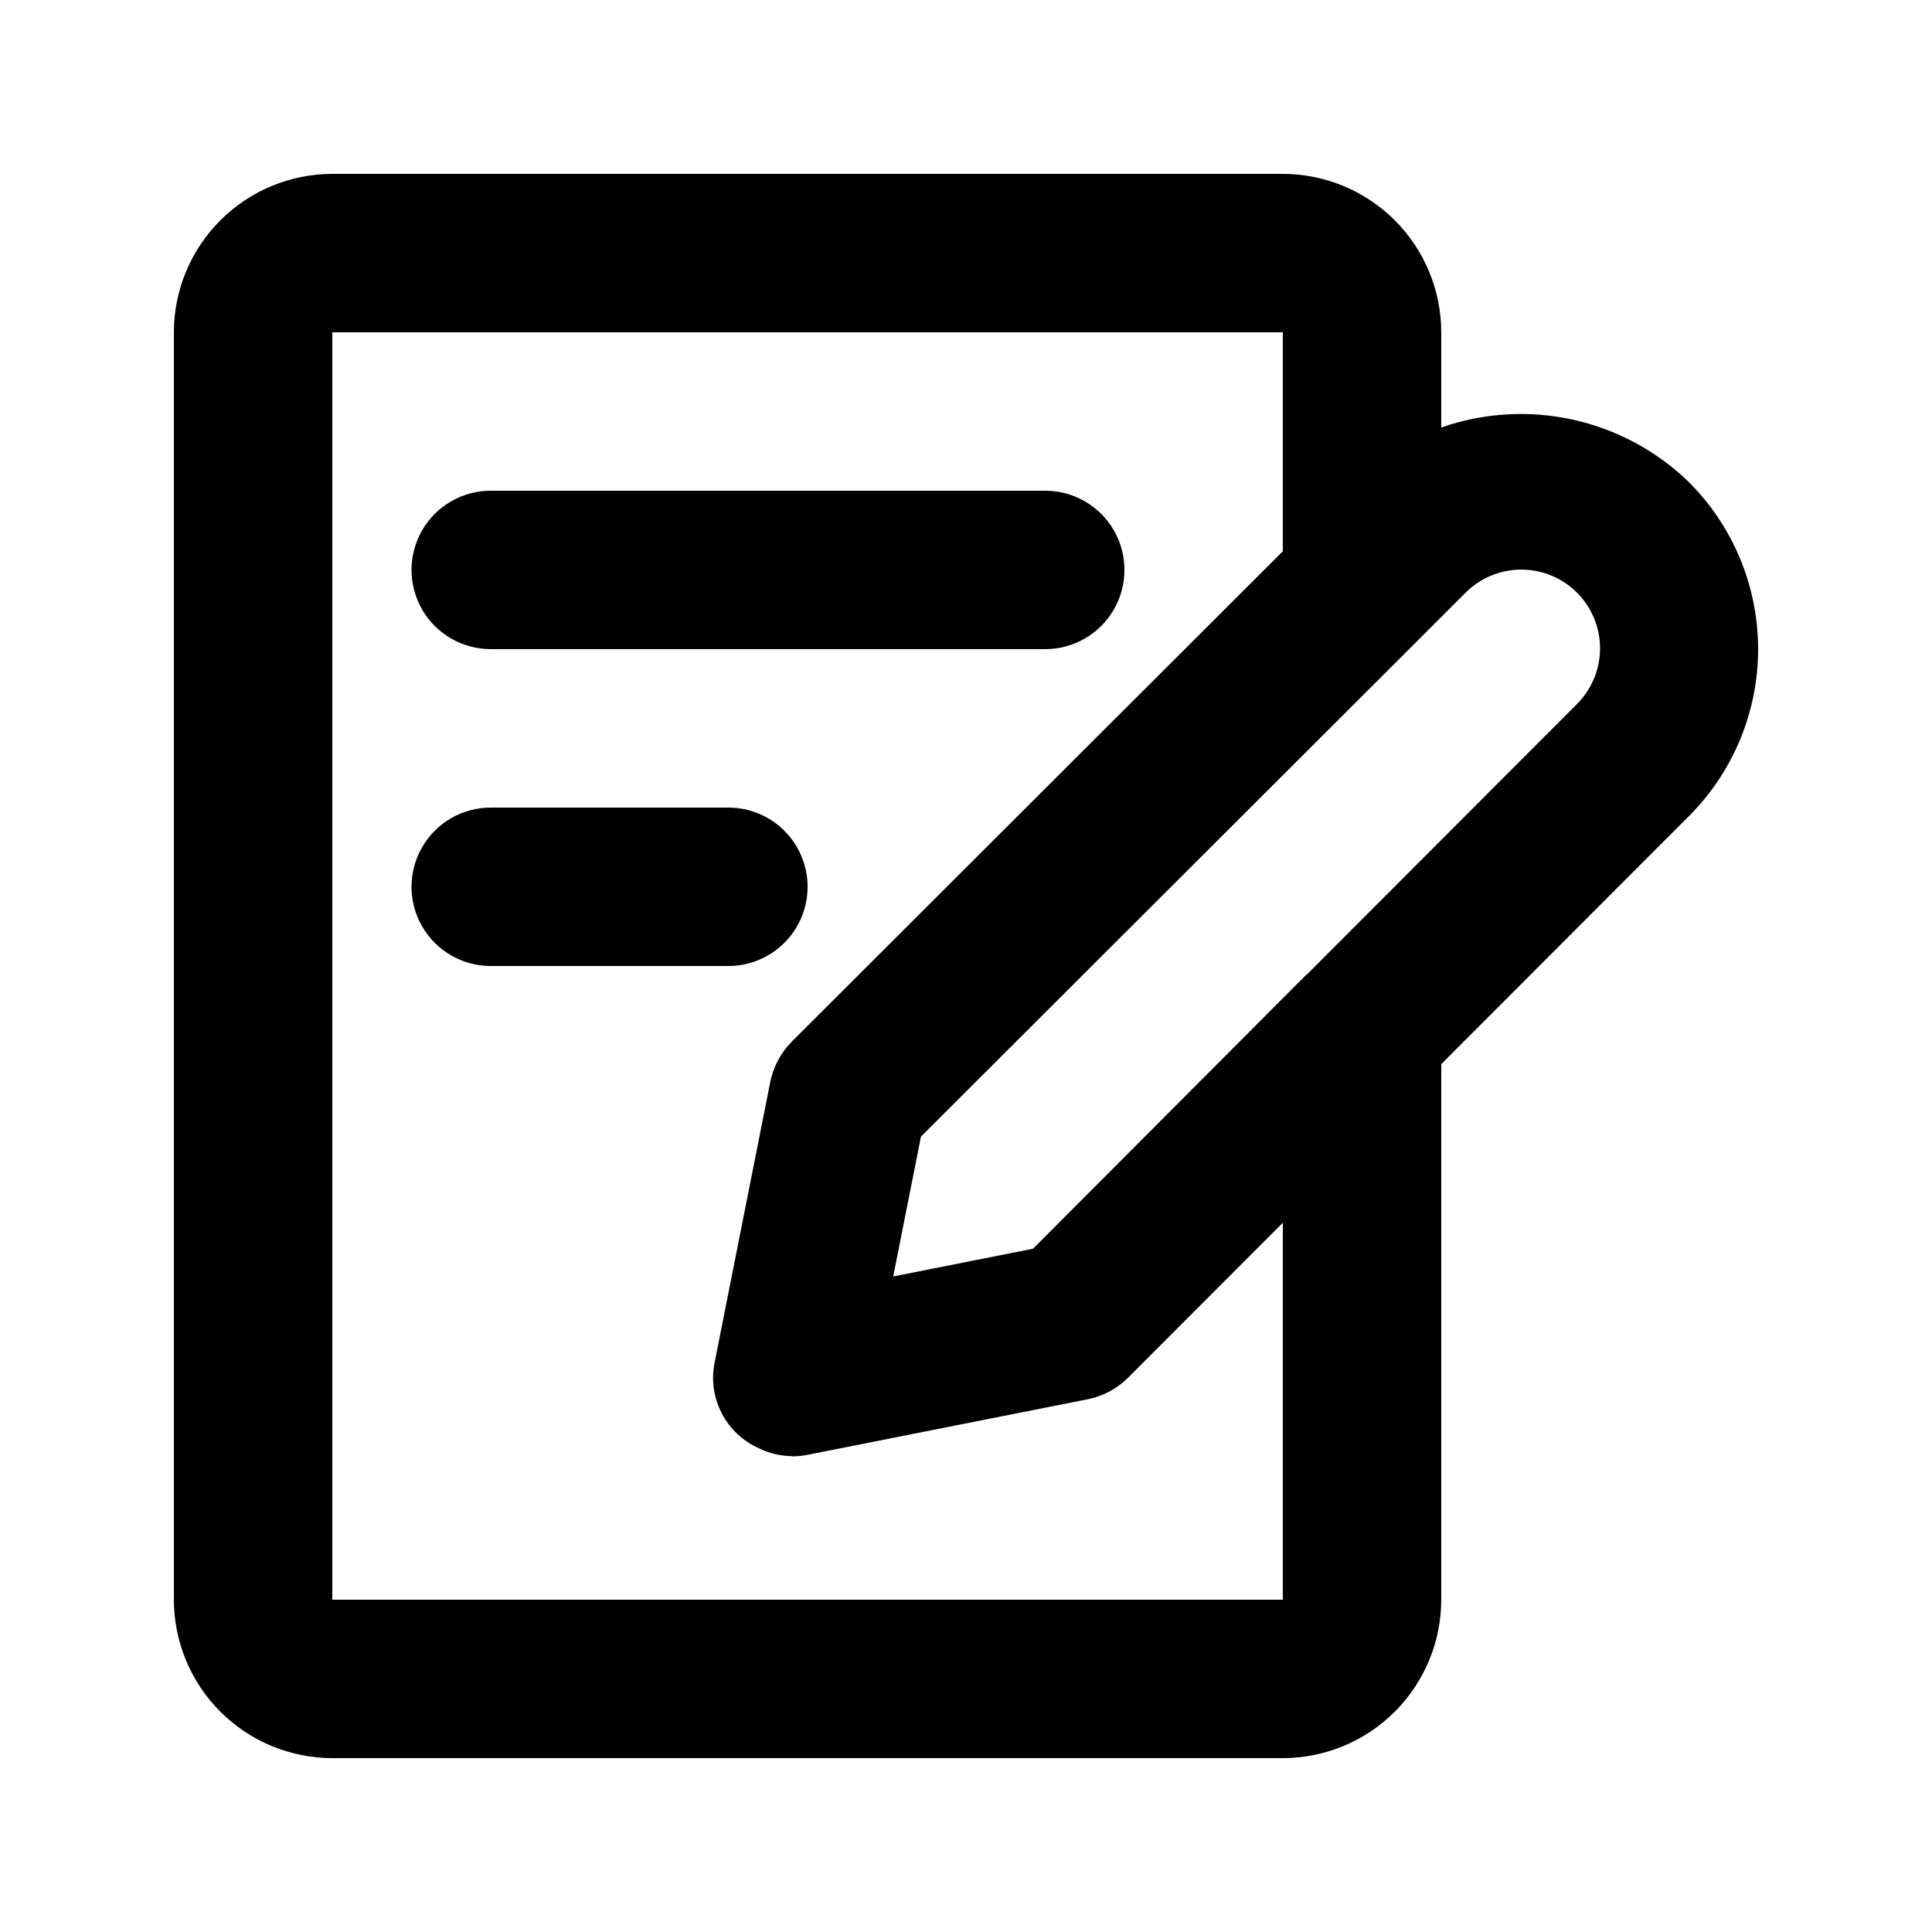 <svg xmlns="http://www.w3.org/2000/svg" fill="#000000" width="800px" height="800px" version="1.1" viewBox="144 144 512 512">
 <g>
  <path d="m591.48 271.67c-8.52-8.23-19.156-13.934-30.727-16.473-11.57-2.539-23.621-1.812-34.805 2.094v-25.227c-0.012-11.133-4.438-21.805-12.309-29.672-7.871-7.871-18.543-12.301-29.676-12.312h-251.9c-11.133 0.012-21.805 4.441-29.672 12.312-7.871 7.867-12.301 18.539-12.312 29.672v335.87c0.012 11.133 4.441 21.805 12.312 29.676 7.867 7.871 18.539 12.297 29.672 12.309h251.9c11.133-0.012 21.805-4.438 29.676-12.309s12.297-18.543 12.309-29.676v-141.93l65.457-65.547h0.004c11.832-11.738 18.496-27.711 18.508-44.379 0.016-16.668-6.621-32.652-18.438-44.406zm-107.52 296.27h-251.9v-335.87h251.9v58.027l-130.08 129.89c-2.941 2.949-4.945 6.699-5.762 10.785l-14.695 74.102h0.004c-0.988 4.625-0.34 9.453 1.836 13.652 2.176 4.203 5.738 7.519 10.086 9.387 0.418 0.199 0.828 0.402 1.258 0.566h0.004c2.262 0.887 4.668 1.363 7.098 1.406l0.316 0.055c1.367 0.004 2.734-0.137 4.078-0.418l74.102-14.695c4.09-0.801 7.844-2.809 10.785-5.758l40.973-41.023zm77.738-237.14-71.246 71.34c-0.109 0.105-0.25 0.16-0.359 0.27l-72.324 72.508-37.055 7.359 7.348-37.062 131.72-131.53 0.035-0.051 12.449-12.434v-0.004c3.91-3.981 9.25-6.231 14.828-6.25 5.578-0.016 10.934 2.199 14.867 6.156s6.117 9.324 6.07 14.902c-0.051 5.578-2.336 10.906-6.34 14.793z"/>
  <path d="m274.05 316.03h146.95c7.5 0 14.43-4.004 18.18-10.496 3.75-6.496 3.75-14.496 0-20.992-3.75-6.496-10.68-10.496-18.18-10.496h-146.95c-7.5 0-14.43 4-18.18 10.496-3.75 6.496-3.75 14.496 0 20.992 3.75 6.492 10.68 10.496 18.18 10.496z"/>
  <path d="m358.02 379.01c0-5.57-2.215-10.91-6.148-14.844-3.938-3.938-9.277-6.148-14.844-6.148h-62.977c-7.5 0-14.43 4-18.18 10.496-3.75 6.492-3.75 14.496 0 20.992 3.75 6.492 10.68 10.496 18.18 10.496h62.977c5.566 0 10.906-2.215 14.844-6.148 3.934-3.938 6.148-9.277 6.148-14.844z"/>
 </g>
</svg>